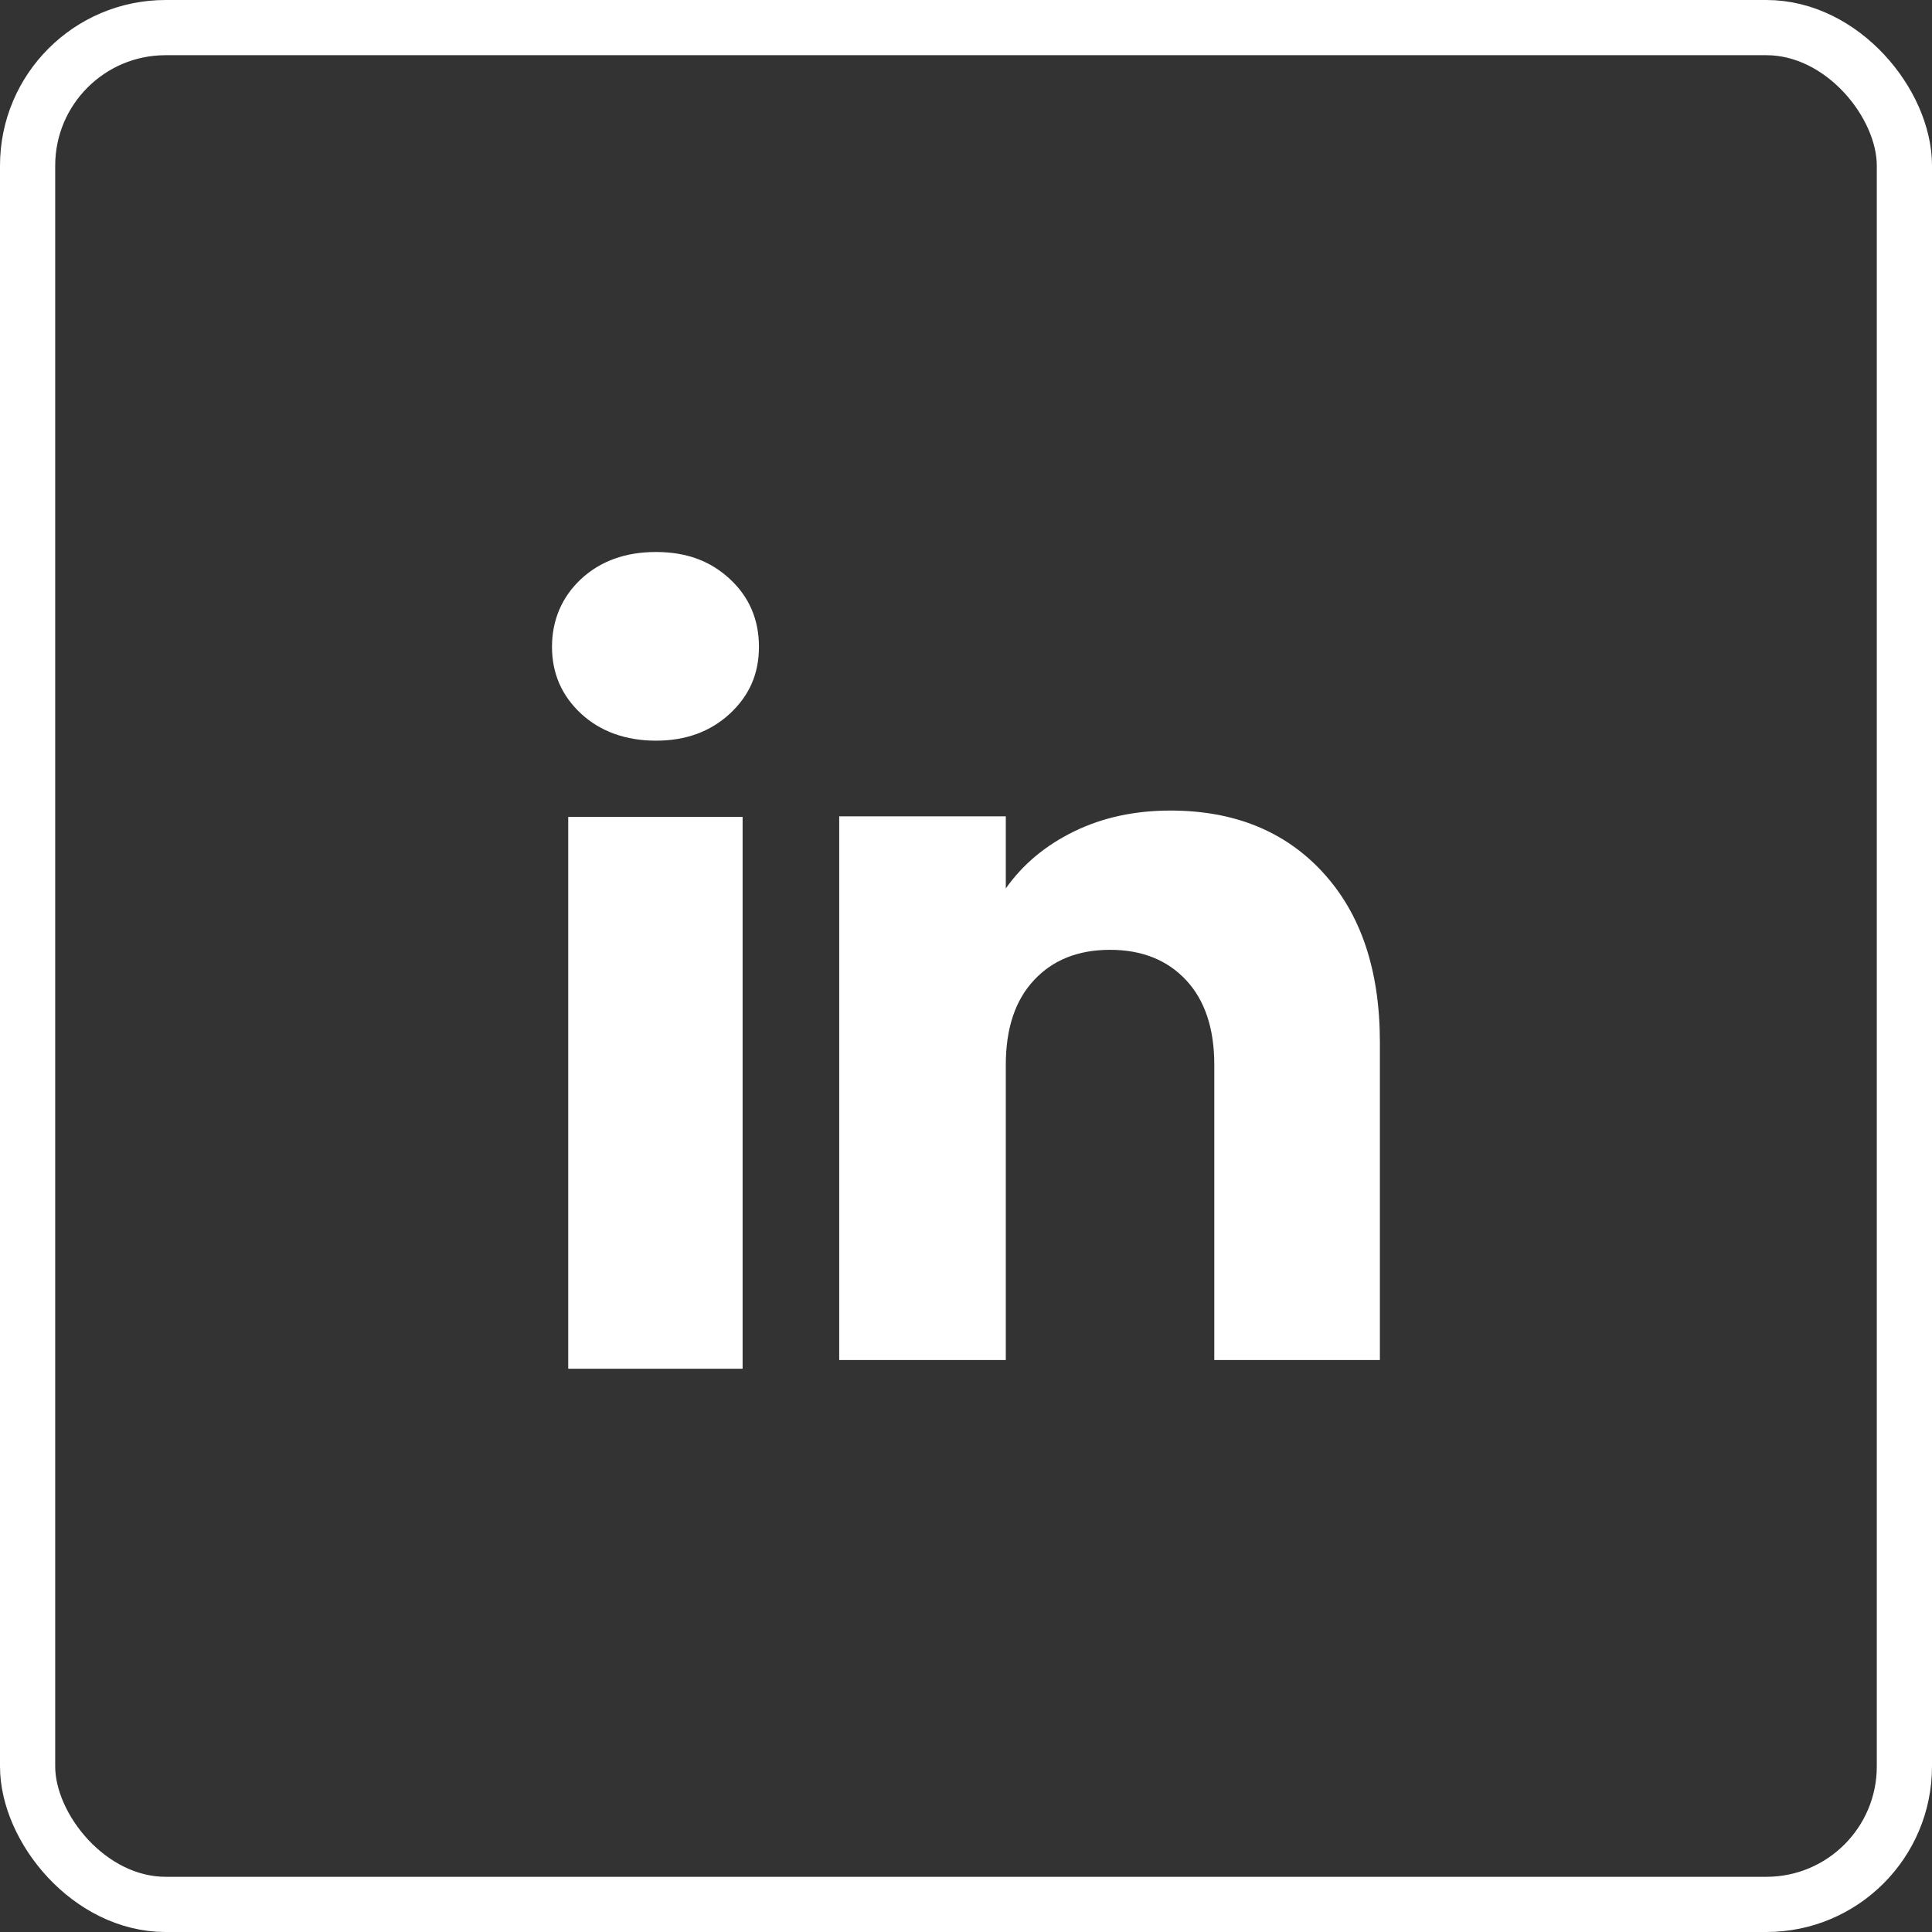 <svg width="35" height="35" viewBox="0 0 35 35" fill="none" xmlns="http://www.w3.org/2000/svg">
<rect x="0" y="0" width="35" height="35" fill="#333333" stroke="none"/>
<rect x="0.5" y="0.5" width="34" height="34" rx="2.5" stroke="white"/>
<path d="M10.526 12.928C10.175 12.602 10 12.198 10 11.718C10 11.238 10.176 10.817 10.526 10.49C10.877 10.164 11.33 10 11.884 10C12.438 10 12.872 10.164 13.223 10.49C13.574 10.816 13.749 11.226 13.749 11.718C13.749 12.211 13.573 12.602 13.223 12.928C12.871 13.254 12.425 13.418 11.884 13.418C11.342 13.418 10.877 13.254 10.526 12.928ZM13.453 14.799V24.796H10.294V14.799H13.453Z" fill="white"/>
<path d="M23.965 15.805C24.654 16.552 24.998 17.578 24.998 18.884V24.638H21.998V19.29C21.998 18.631 21.827 18.119 21.486 17.755C21.145 17.39 20.685 17.207 20.109 17.207C19.534 17.207 19.074 17.389 18.733 17.755C18.392 18.119 18.221 18.631 18.221 19.29V24.638H15.203V14.789H18.221V16.095C18.527 15.66 18.939 15.316 19.456 15.063C19.974 14.81 20.556 14.684 21.203 14.684C22.356 14.684 23.278 15.057 23.965 15.804V15.805Z" fill="white"/>
</svg>
